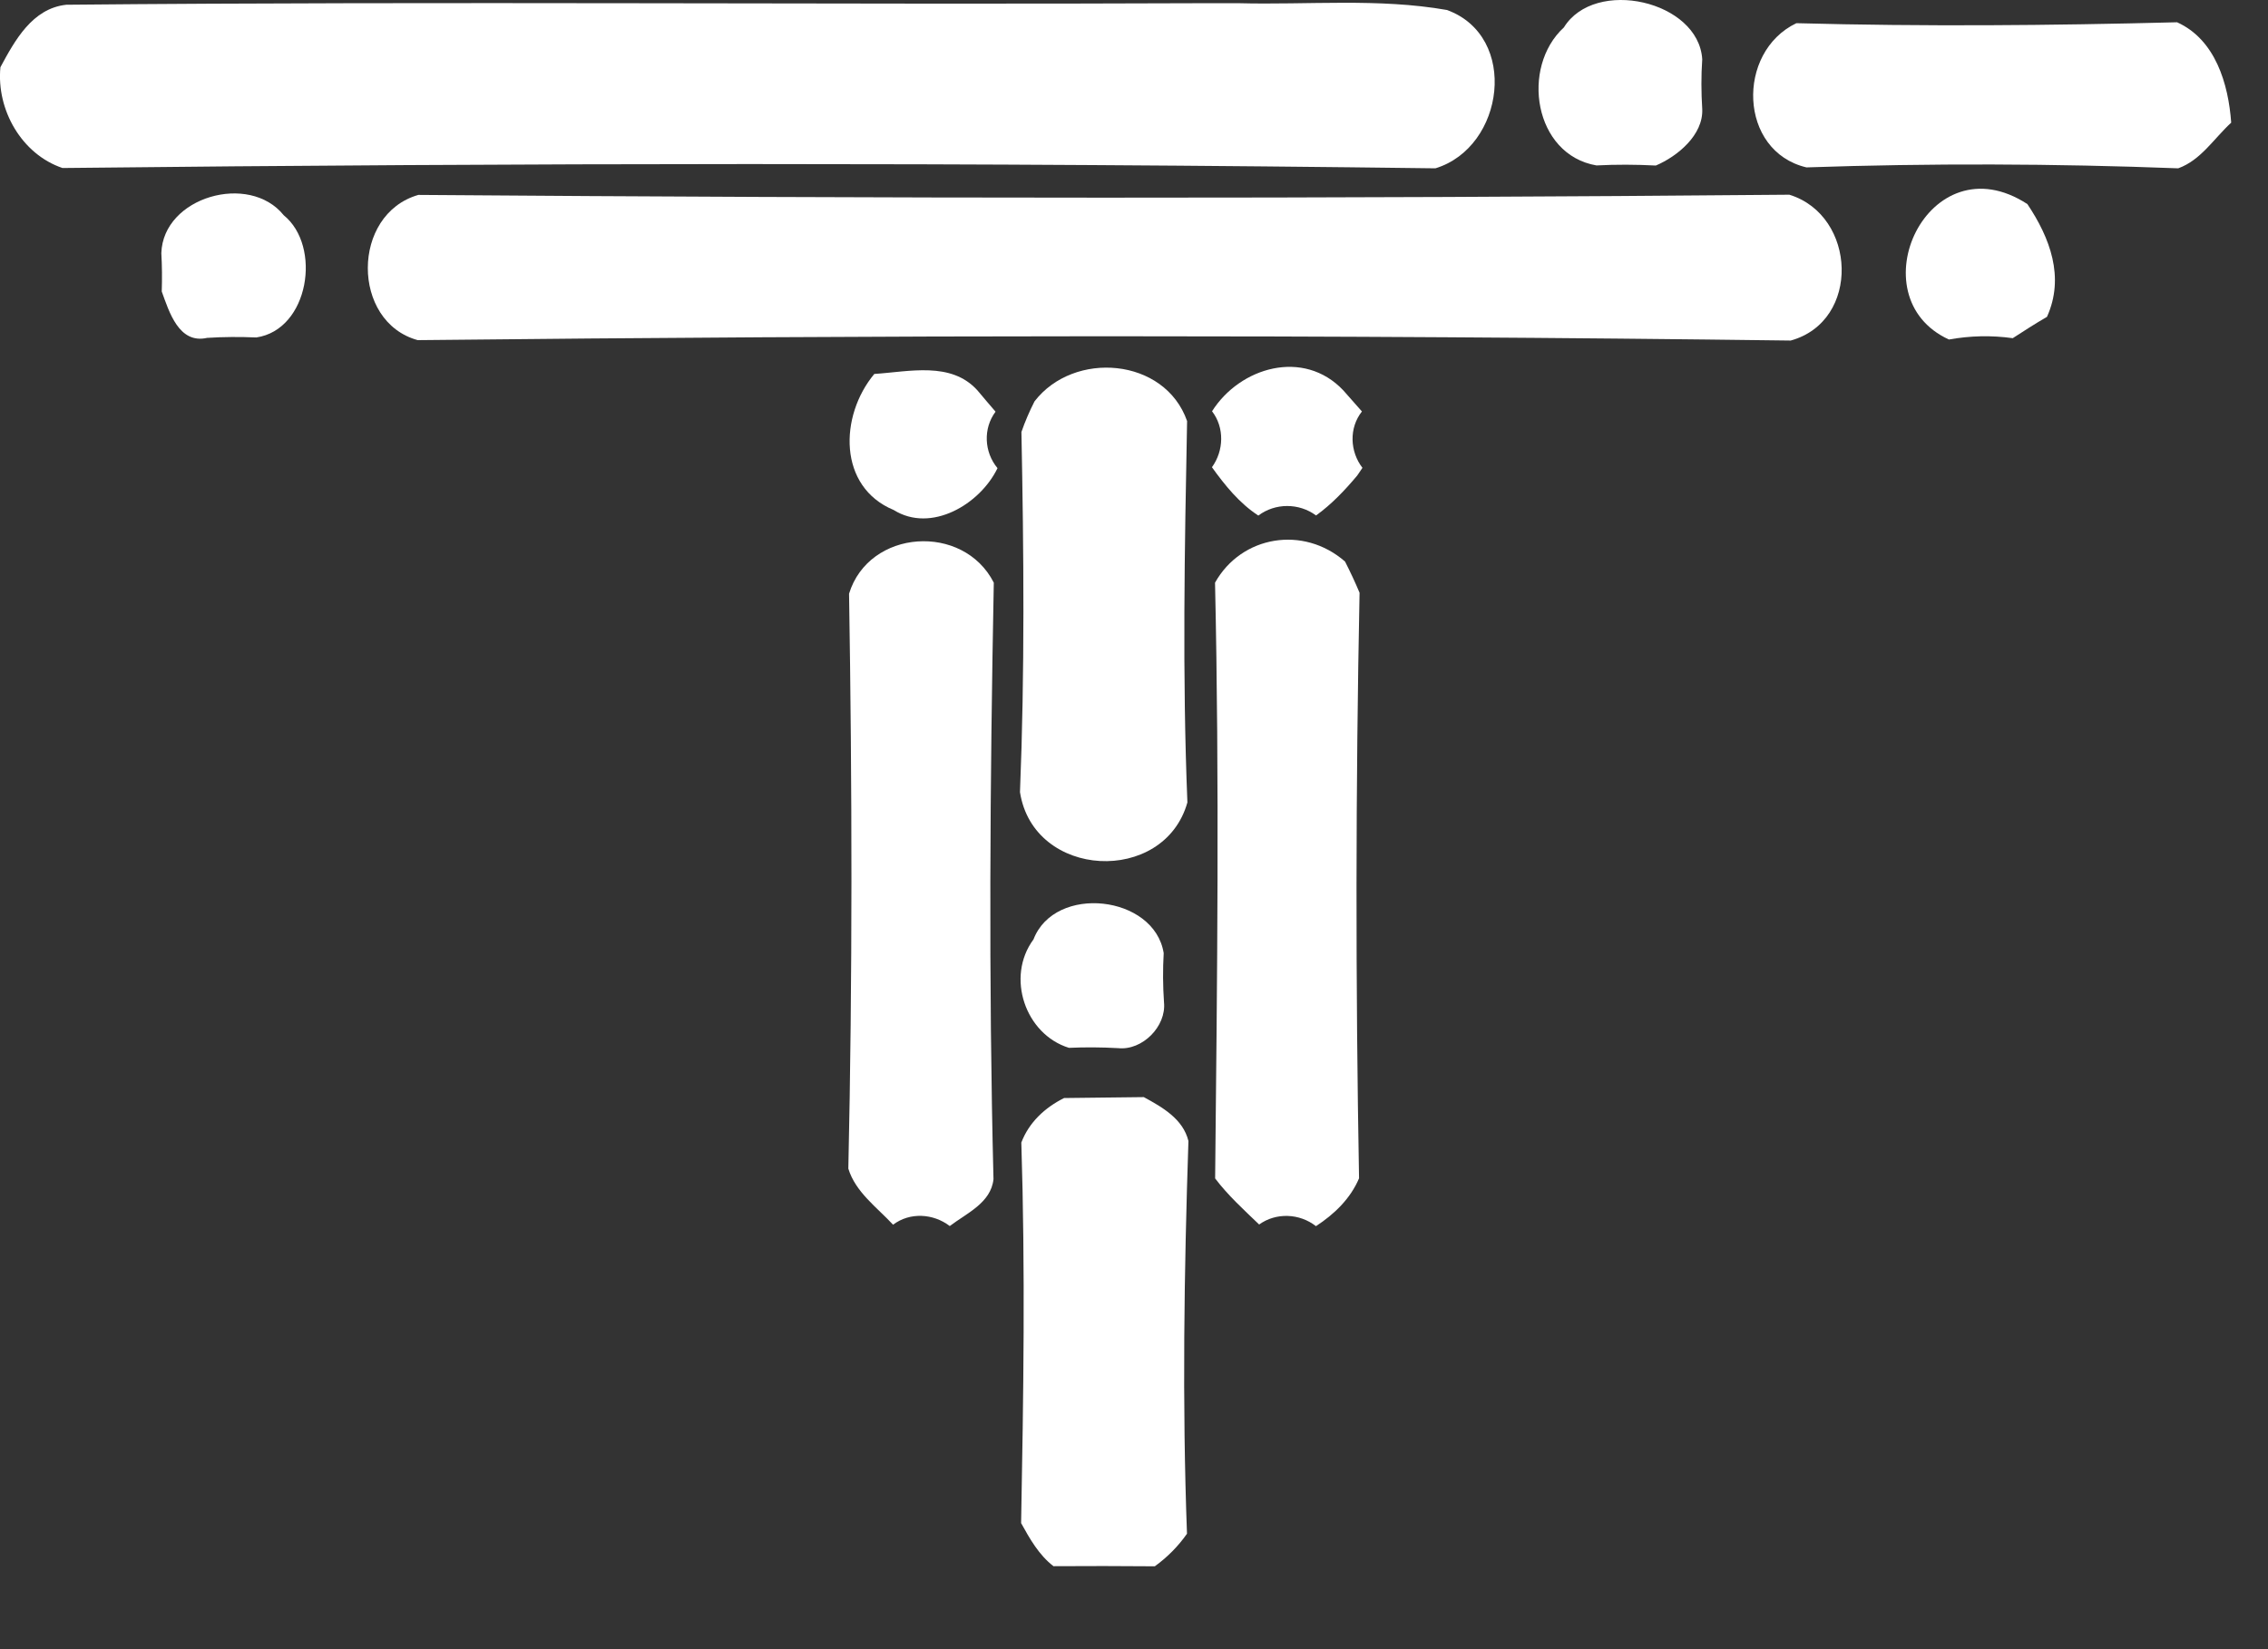 <svg width="22" height="16" viewBox="0 0 22 16" fill="none" xmlns="http://www.w3.org/2000/svg">
<rect x="0" y="0" width="22" height="16" fill="#333333" stroke="none"/>
<path d="M0.004 0.652C0.145 0.391 0.313 0.082 0.643 0.046C4.331 0.011 8.019 0.047 11.706 0.031H11.809C11.86 0.031 11.962 0.031 12.012 0.031C12.685 0.049 13.371 -0.02 14.036 0.097C14.737 0.353 14.595 1.428 13.924 1.633C9.485 1.576 5.044 1.581 0.606 1.63C0.209 1.496 -0.036 1.064 0.004 0.652Z" fill="white"/>
<path d="M4.052 3.3C3.406 3.123 3.405 2.078 4.058 1.891C8.49 1.925 12.923 1.929 17.357 1.889C18.011 2.091 18.052 3.116 17.37 3.304C12.931 3.246 8.491 3.252 4.052 3.3Z" fill="white"/>
<path d="M15.17 0.266C15.471 -0.221 16.477 0.007 16.512 0.575C16.501 0.736 16.502 0.897 16.512 1.057C16.524 1.31 16.271 1.517 16.062 1.606C15.869 1.596 15.677 1.595 15.486 1.605C14.879 1.501 14.748 0.653 15.17 0.266Z" fill="white"/>
<path d="M11.757 3.99C12.028 3.562 12.645 3.38 13.03 3.787C13.076 3.839 13.167 3.941 13.211 3.992C13.084 4.152 13.094 4.381 13.216 4.539L13.165 4.614C13.046 4.756 12.917 4.892 12.766 5.001C12.6 4.878 12.369 4.879 12.206 5.002C12.021 4.881 11.883 4.709 11.756 4.533C11.872 4.373 11.879 4.148 11.757 3.99Z" fill="white"/>
<path d="M10.025 9.114C10.232 8.576 11.198 8.684 11.288 9.247C11.279 9.406 11.28 9.565 11.291 9.724C11.315 9.959 11.08 10.194 10.846 10.169C10.685 10.16 10.525 10.159 10.369 10.166C9.947 10.036 9.754 9.481 10.025 9.114Z" fill="white"/>
<path d="M17.523 1.624C16.865 1.469 16.838 0.506 17.425 0.225C18.655 0.258 19.886 0.248 21.118 0.216C21.49 0.384 21.616 0.814 21.643 1.19C21.476 1.343 21.349 1.554 21.129 1.633C19.926 1.587 18.724 1.583 17.523 1.624Z" fill="white"/>
<path d="M1.565 2.456C1.582 1.91 2.418 1.672 2.752 2.088C3.123 2.388 2.998 3.199 2.486 3.274C2.326 3.267 2.166 3.268 2.009 3.278C1.735 3.34 1.641 3.026 1.569 2.828C1.573 2.703 1.572 2.579 1.565 2.456Z" fill="white"/>
<path d="M18.905 3.294C18.001 2.88 18.704 1.354 19.666 1.98C19.885 2.307 20.03 2.689 19.856 3.074C19.742 3.14 19.632 3.211 19.524 3.281C19.317 3.252 19.109 3.257 18.905 3.294Z" fill="white"/>
<path d="M8.481 3.628C8.821 3.606 9.225 3.504 9.481 3.787C9.524 3.839 9.613 3.943 9.657 3.994C9.535 4.157 9.546 4.386 9.676 4.542C9.507 4.893 9.032 5.175 8.669 4.948C8.128 4.724 8.141 4.036 8.481 3.628Z" fill="white"/>
<path d="M10.035 3.894C10.417 3.398 11.299 3.469 11.515 4.085C11.491 5.318 11.468 6.552 11.518 7.785C11.292 8.589 10.025 8.53 9.894 7.685C9.941 6.521 9.931 5.355 9.908 4.191C9.943 4.09 9.986 3.99 10.035 3.894Z" fill="white"/>
<path d="M8.236 5.76C8.429 5.132 9.345 5.072 9.64 5.653C9.603 7.58 9.589 9.511 9.637 11.44C9.613 11.671 9.375 11.771 9.213 11.895C9.052 11.772 8.825 11.759 8.663 11.882C8.505 11.712 8.299 11.566 8.229 11.338C8.27 9.479 8.266 7.619 8.236 5.76Z" fill="white"/>
<path d="M11.786 5.653C12.042 5.196 12.643 5.095 13.047 5.448C13.098 5.548 13.145 5.648 13.188 5.751C13.15 7.644 13.149 9.538 13.183 11.432C13.099 11.63 12.942 11.781 12.765 11.896C12.605 11.771 12.378 11.762 12.214 11.88C12.065 11.737 11.911 11.597 11.787 11.433C11.807 9.506 11.829 7.578 11.786 5.653Z" fill="white"/>
<path d="M9.907 11.085C9.982 10.888 10.137 10.745 10.322 10.653C10.516 10.651 10.902 10.646 11.095 10.644C11.273 10.741 11.476 10.855 11.528 11.07C11.486 12.339 11.467 13.611 11.514 14.88C11.428 15.003 11.322 15.109 11.202 15.196C10.866 15.193 10.548 15.193 10.219 15.195C10.078 15.087 9.989 14.929 9.905 14.777C9.928 13.546 9.946 12.315 9.907 11.085Z" fill="white"/>
</svg>
